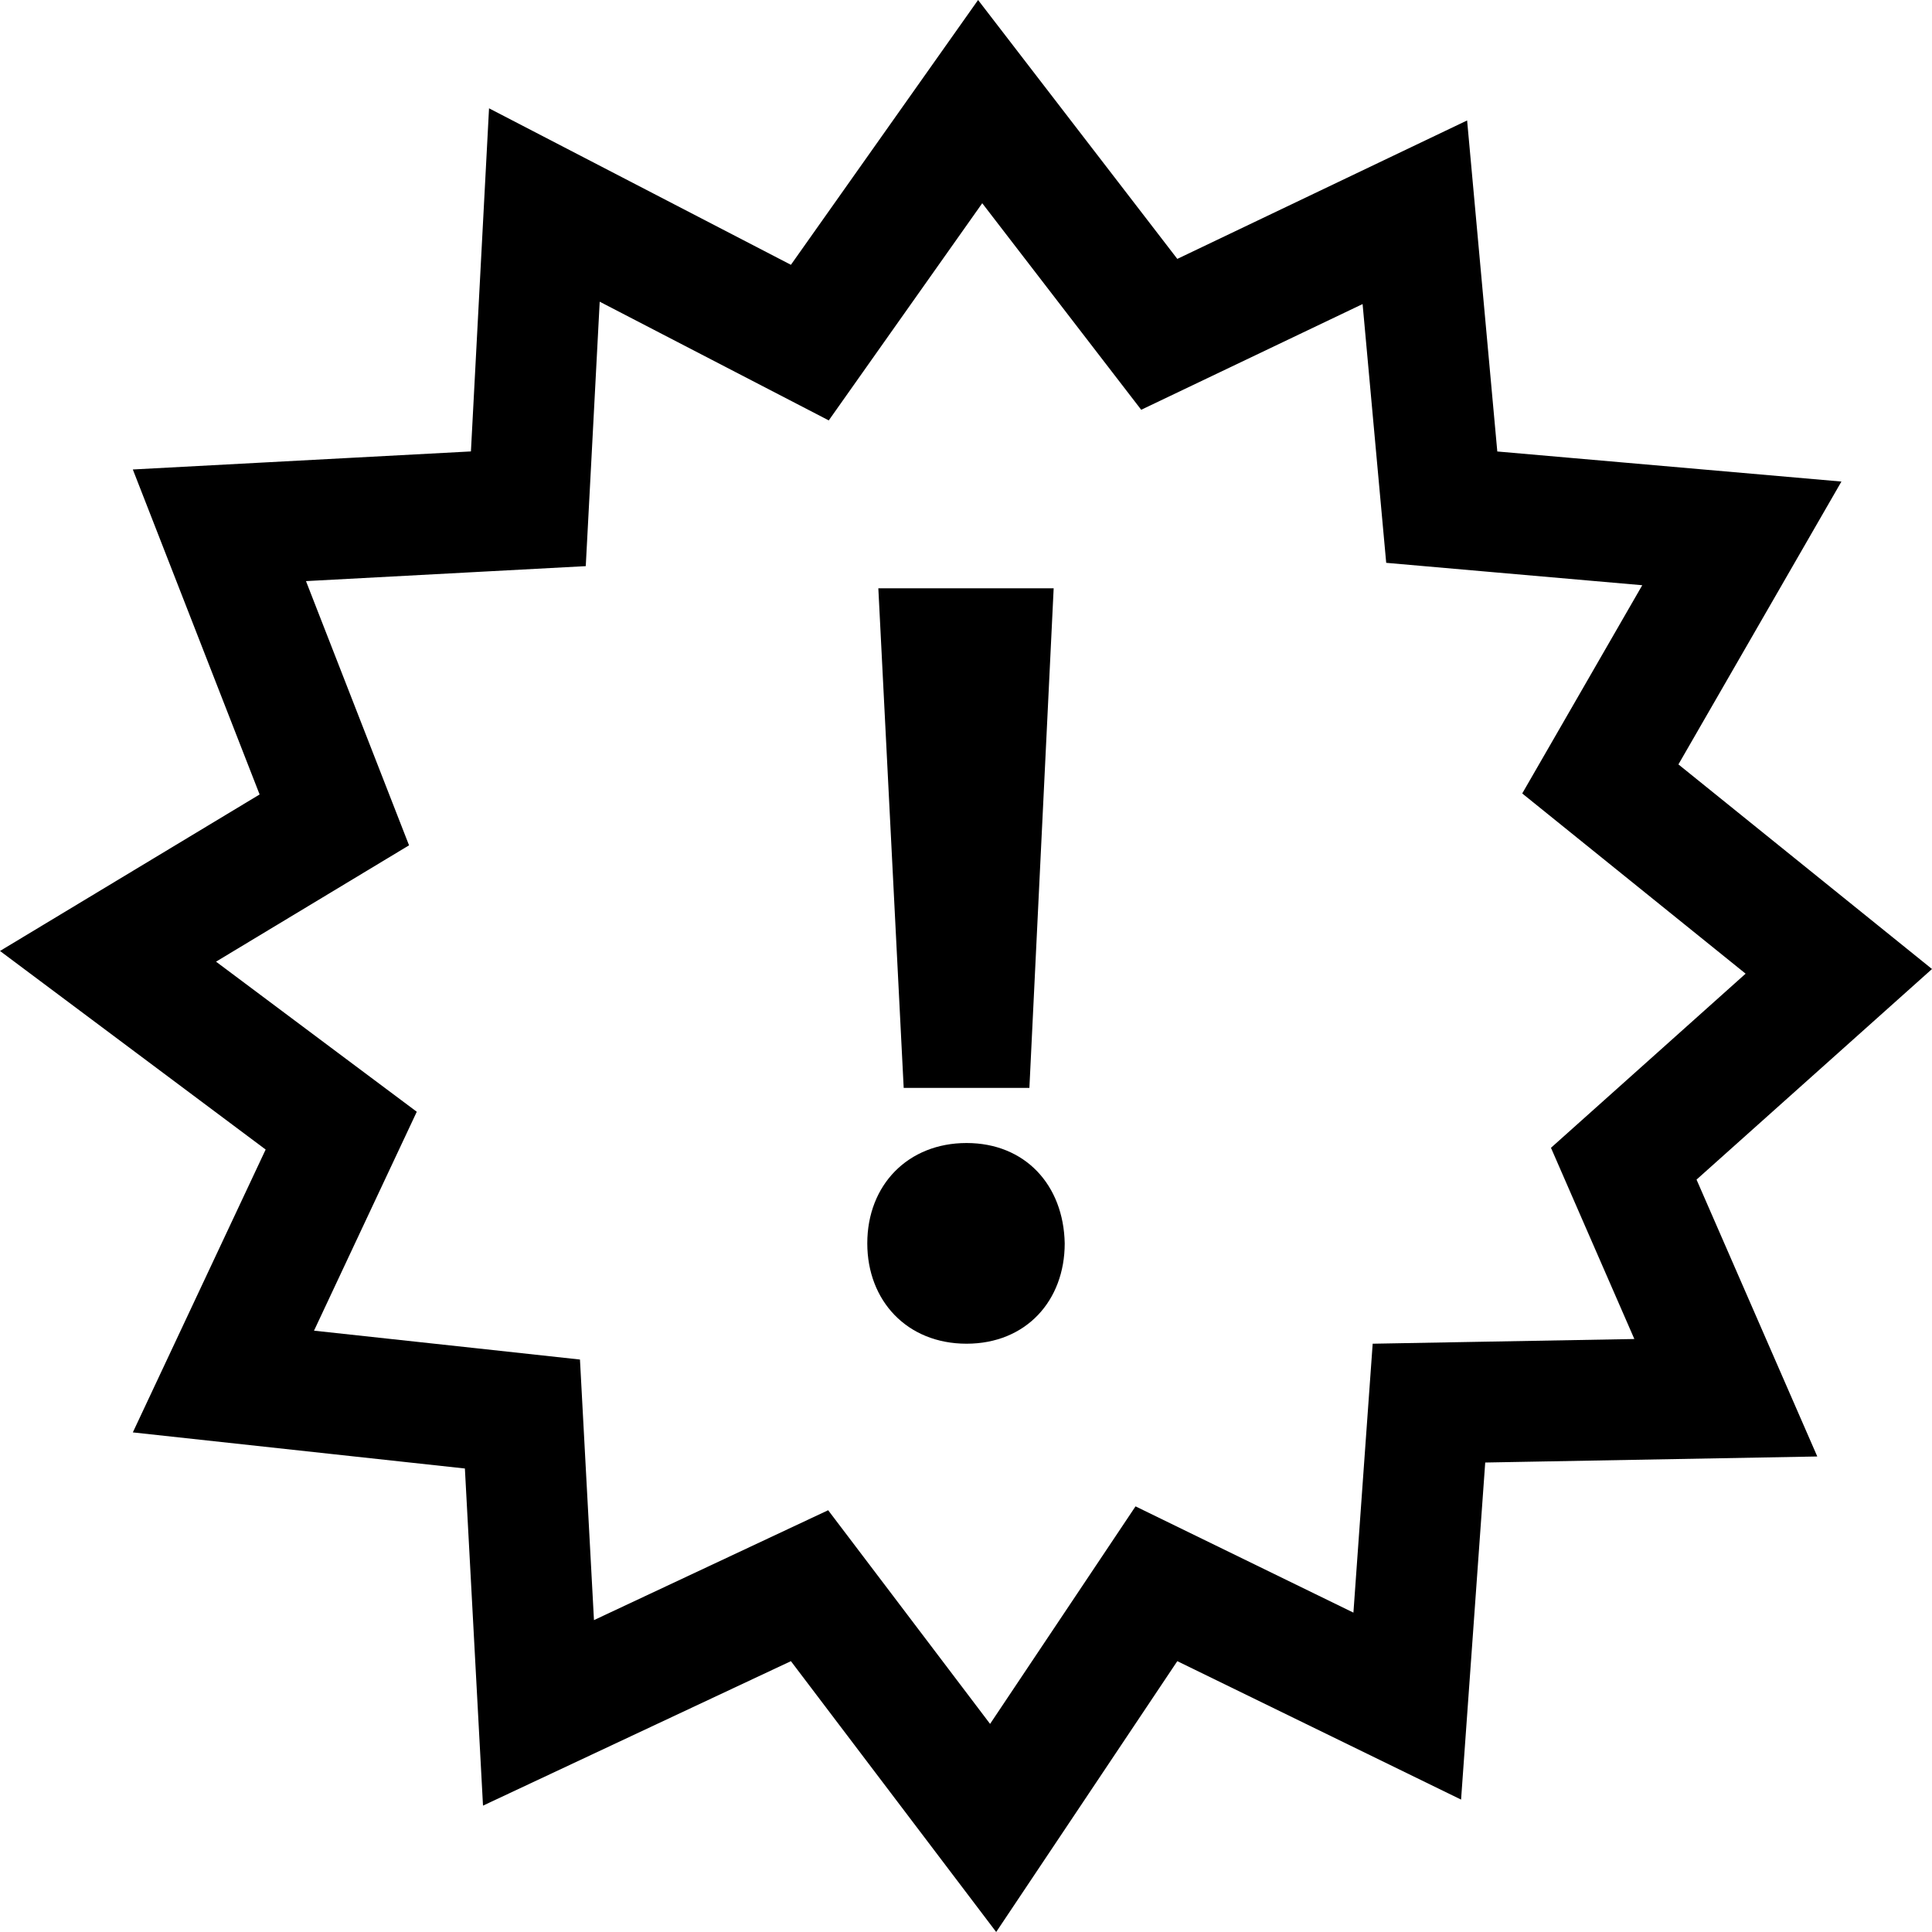 <?xml version="1.0" encoding="iso-8859-1"?>
<!-- Uploaded to: SVG Repo, www.svgrepo.com, Generator: SVG Repo Mixer Tools -->
<svg fill="#000000" height="800px" width="800px" version="1.1" id="Capa_1" xmlns="http://www.w3.org/2000/svg" xmlns:xlink="http://www.w3.org/1999/xlink" 
	 viewBox="0 0 490 490" xml:space="preserve">
<g id="bold_copy_12_">
	<path d="M67.375,291.55l-33.687,71.739l84.219,9.157l4.594,85.505l78.094-36.643L252.656,490l45.937-68.692l71.969,35.111
		l6.125-85.49l84.219-1.531l-30.625-70.223L490,245.766l-64.313-51.894l41.344-71.739l-87.281-7.626l-7.656-83.958l-73.5,35.112
		L248.063,0l-47.469,67.161l-76.563-39.69l-4.594,87.021l-85.75,4.578l32.156,82.427L0,241.187L67.375,291.55z M94.371,190.365
		l-16.767-42.982l43.457-2.327l27.501-1.47l1.455-27.501l2.082-39.567l34.392,17.824l23.704,12.281l15.404-21.805l23.52-33.274
		l25.204,32.754l15.113,19.631l22.356-10.673l33.795-16.139l3.66,40.134l2.328,25.495l25.511,2.236l39.43,3.445l-17.364,30.135
		l-13.077,22.678l20.381,16.446l36.275,29.262l-32.861,29.4l-16.507,14.761l8.851,20.304l12.296,28.19l-38.373,0.689l-27.991,0.505
		l-2.006,27.93l-2.879,40.272l-31.238-15.236l-24.025-11.714l-14.853,22.218l-22.035,32.953l-26.092-34.438l-14.976-19.753
		l-22.448,10.535l-36.949,17.334l-2.159-40.103l-1.393-25.985l-25.878-2.818l-41.573-4.502l15.45-32.922l10.612-22.601
		l-19.998-14.945l-30.916-23.122l26.858-16.185l22.096-13.322L94.371,190.365z"/>
	<polygon points="261.078,275.916 267.234,149.205 222.766,149.205 229.197,275.916 	"/>
	<path d="M245.138,340.795c15.098,0,24.898-10.918,24.898-25.449c-0.291-14.838-10.076-25.449-24.898-25.449
		s-25.174,10.612-25.174,25.449C219.964,329.877,230.024,340.795,245.138,340.795z"/>
</g>
</svg>